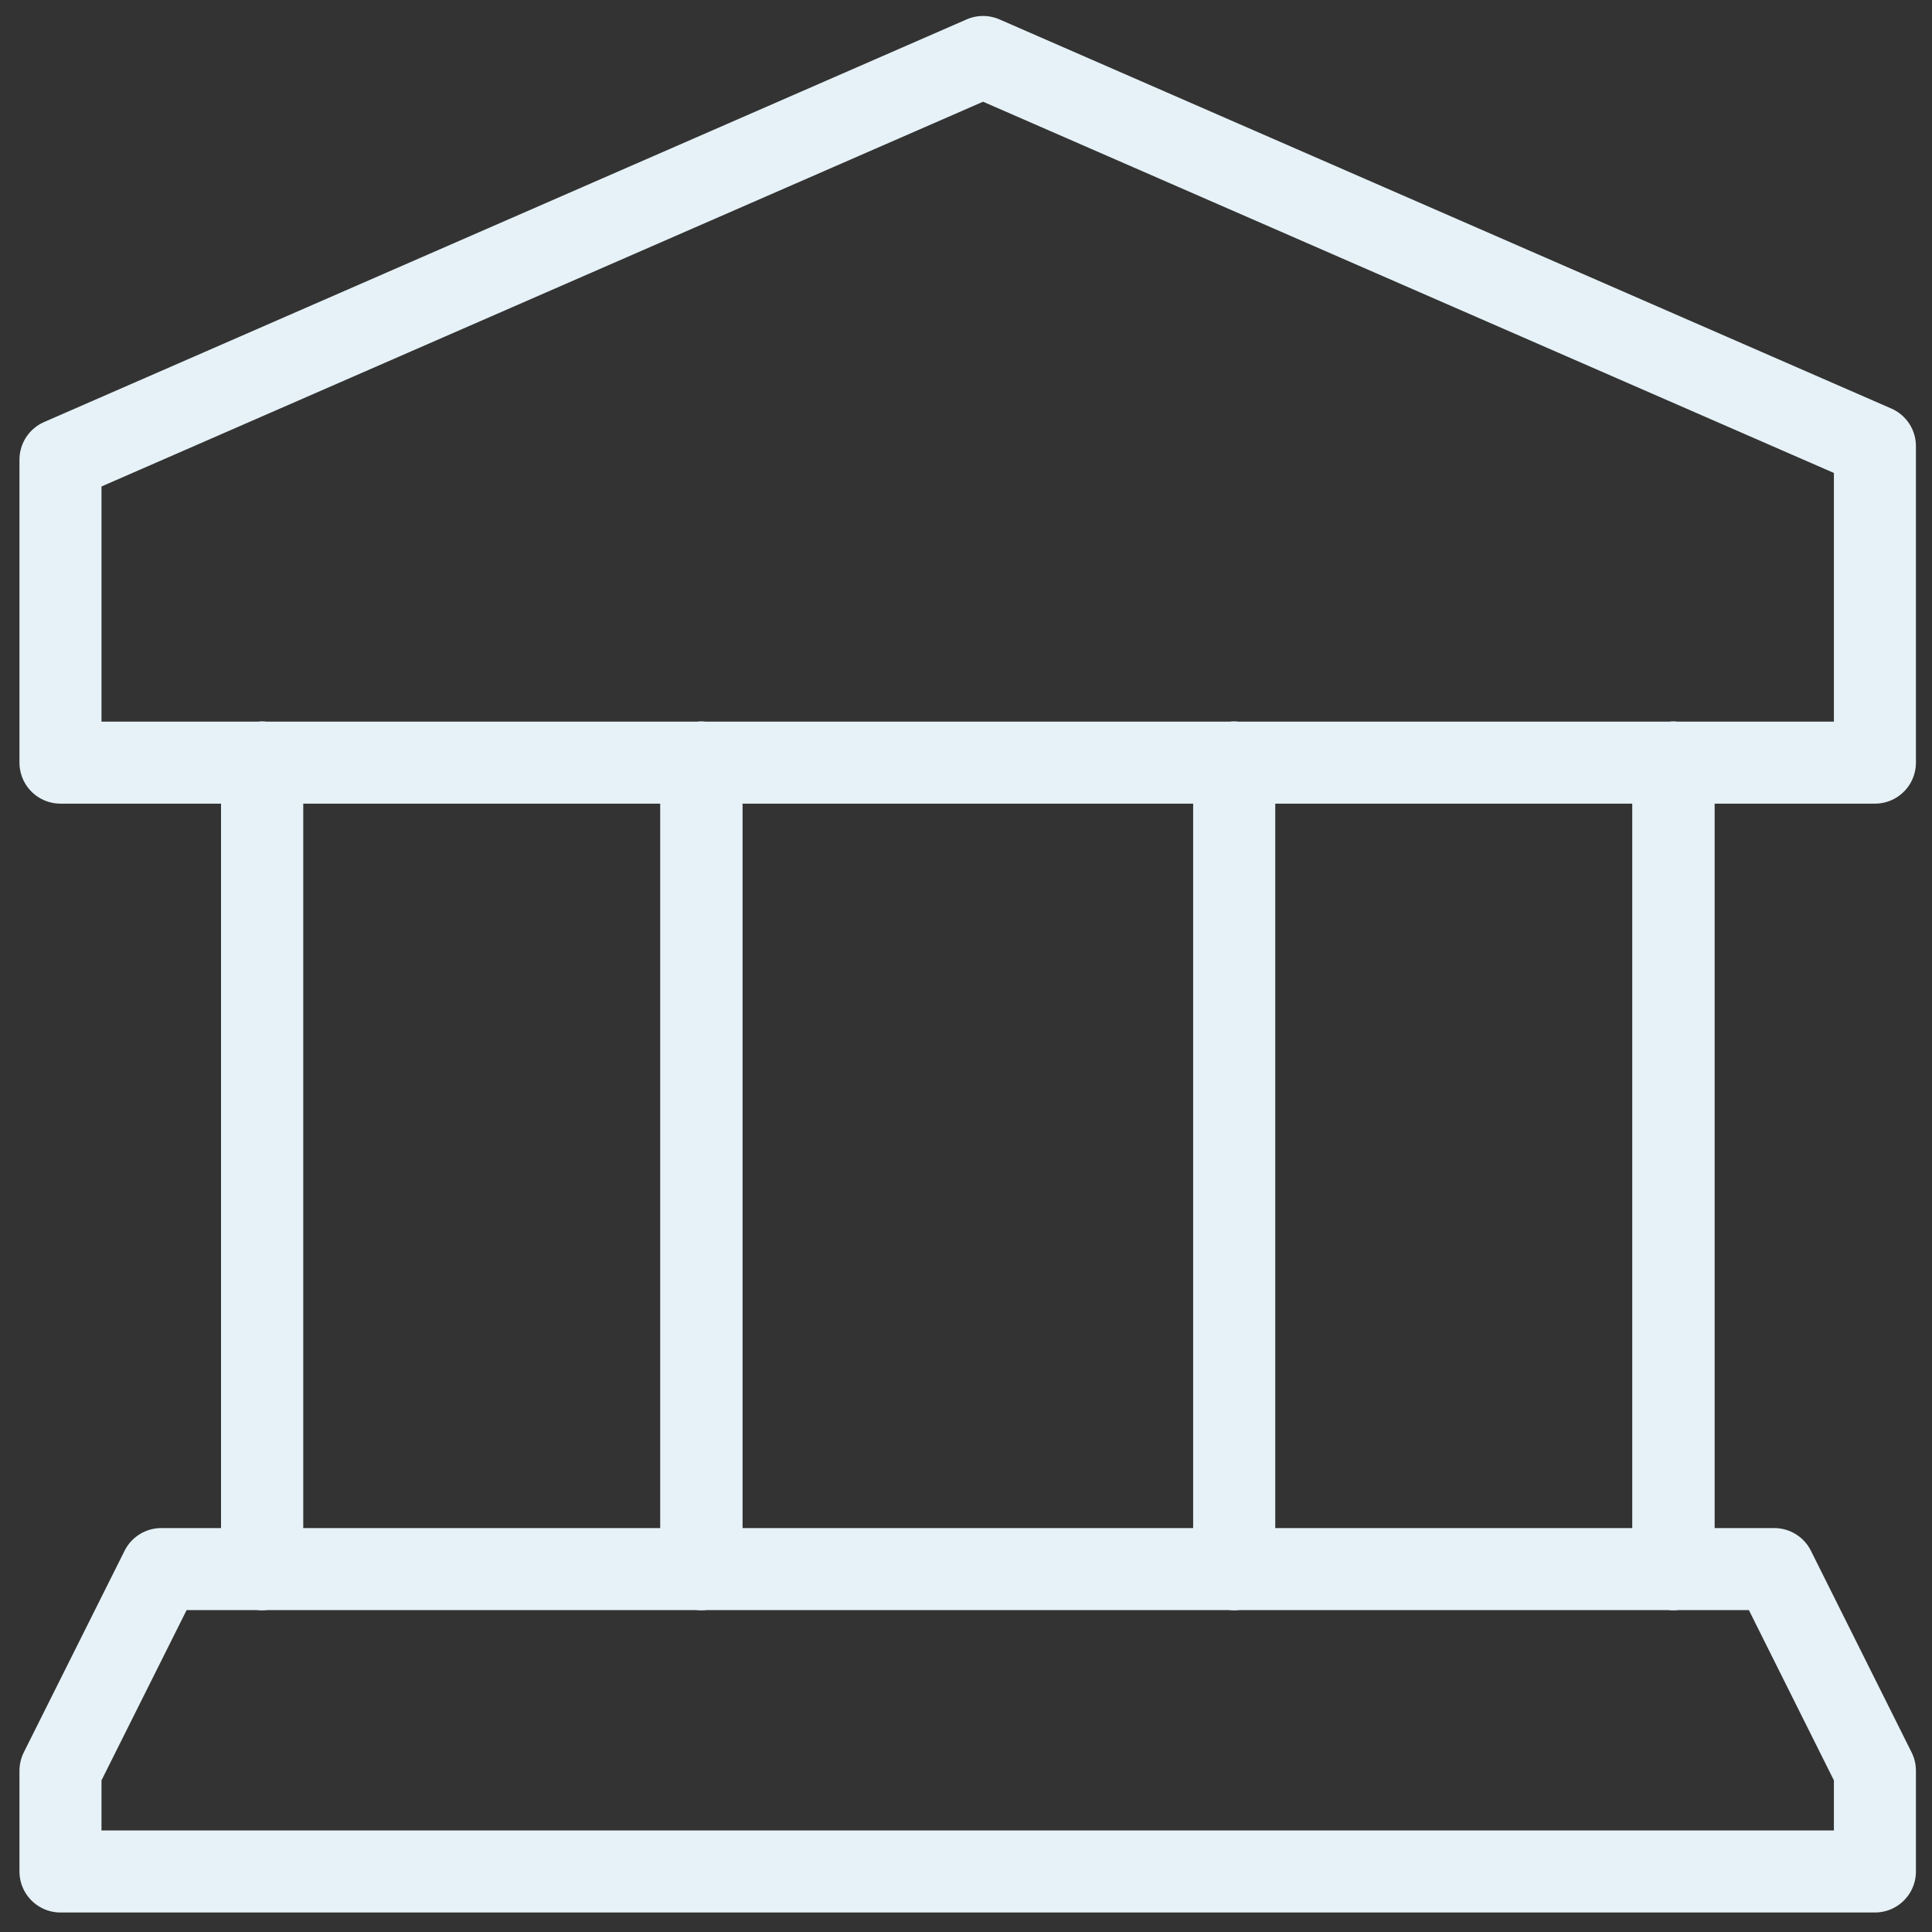 <svg xmlns="http://www.w3.org/2000/svg" xmlns:xlink="http://www.w3.org/1999/xlink" width="53" height="53" viewBox="0 0 53 53">
  <rect x="0" y="0" width="53" height="53" fill="#333333" stroke="none"/>
  <defs>
    <clipPath id="clip-path">
      <rect id="Rettangolo_492" data-name="Rettangolo 492" width="53" height="53" transform="translate(0 0)" fill="none"/>
    </clipPath>
  </defs>
  <g id="Raggruppa_104" data-name="Raggruppa 104" transform="translate(0 -0.108)">
    <g id="Raggruppa_9" data-name="Raggruppa 9" transform="translate(0 0.108)">
      <g id="Raggruppa_8" data-name="Raggruppa 8" clip-path="url(#clip-path)">
        <path id="Tracciato_13" data-name="Tracciato 13" d="M50.9,20.483H1.125V12.171L26.434,1.125,50.9,11.8Z" transform="translate(0.534 0.438)" fill="none" stroke="#e6f2f7" stroke-linecap="round" stroke-linejoin="round" stroke-width="2.25"/>
      </g>
    </g>
    <line id="Linea_1" data-name="Linea 1" y2="22.124" transform="translate(33.857 21.028)" fill="none" stroke="#e6f2f7" stroke-linecap="round" stroke-linejoin="round" stroke-width="2.25"/>
    <line id="Linea_2" data-name="Linea 2" y1="22.124" transform="translate(45.907 21.028)" fill="none" stroke="#e6f2f7" stroke-linecap="round" stroke-linejoin="round" stroke-width="2.25"/>
    <line id="Linea_3" data-name="Linea 3" y2="22.124" transform="translate(33.857 21.028)" fill="none" stroke="#e6f2f7" stroke-linecap="round" stroke-linejoin="round" stroke-width="2.25"/>
    <line id="Linea_4" data-name="Linea 4" y1="22.124" transform="translate(45.907 21.028)" fill="none" stroke="#e6f2f7" stroke-linecap="round" stroke-linejoin="round" stroke-width="2.25"/>
    <line id="Linea_5" data-name="Linea 5" y2="22.124" transform="translate(7.19 21.028)" fill="none" stroke="#e6f2f7" stroke-linecap="round" stroke-linejoin="round" stroke-width="2.25"/>
    <line id="Linea_6" data-name="Linea 6" y1="22.124" transform="translate(19.241 21.028)" fill="none" stroke="#e6f2f7" stroke-linecap="round" stroke-linejoin="round" stroke-width="2.25"/>
    <line id="Linea_7" data-name="Linea 7" y2="22.124" transform="translate(7.19 21.028)" fill="none" stroke="#e6f2f7" stroke-linecap="round" stroke-linejoin="round" stroke-width="2.25"/>
    <line id="Linea_8" data-name="Linea 8" y1="22.124" transform="translate(19.241 21.028)" fill="none" stroke="#e6f2f7" stroke-linecap="round" stroke-linejoin="round" stroke-width="2.25"/>
    <g id="Raggruppa_11" data-name="Raggruppa 11" transform="translate(0 0.108)">
      <g id="Raggruppa_10" data-name="Raggruppa 10" clip-path="url(#clip-path)">
        <path id="Tracciato_14" data-name="Tracciato 14" d="M1.125,37.546H50.9V34.781L48.138,29.25H3.89L1.125,34.781Z" transform="translate(0.534 13.794)" fill="none" stroke="#e6f2f7" stroke-linecap="round" stroke-linejoin="round" stroke-width="2.25"/>
      </g>
    </g>
  </g>
</svg>
